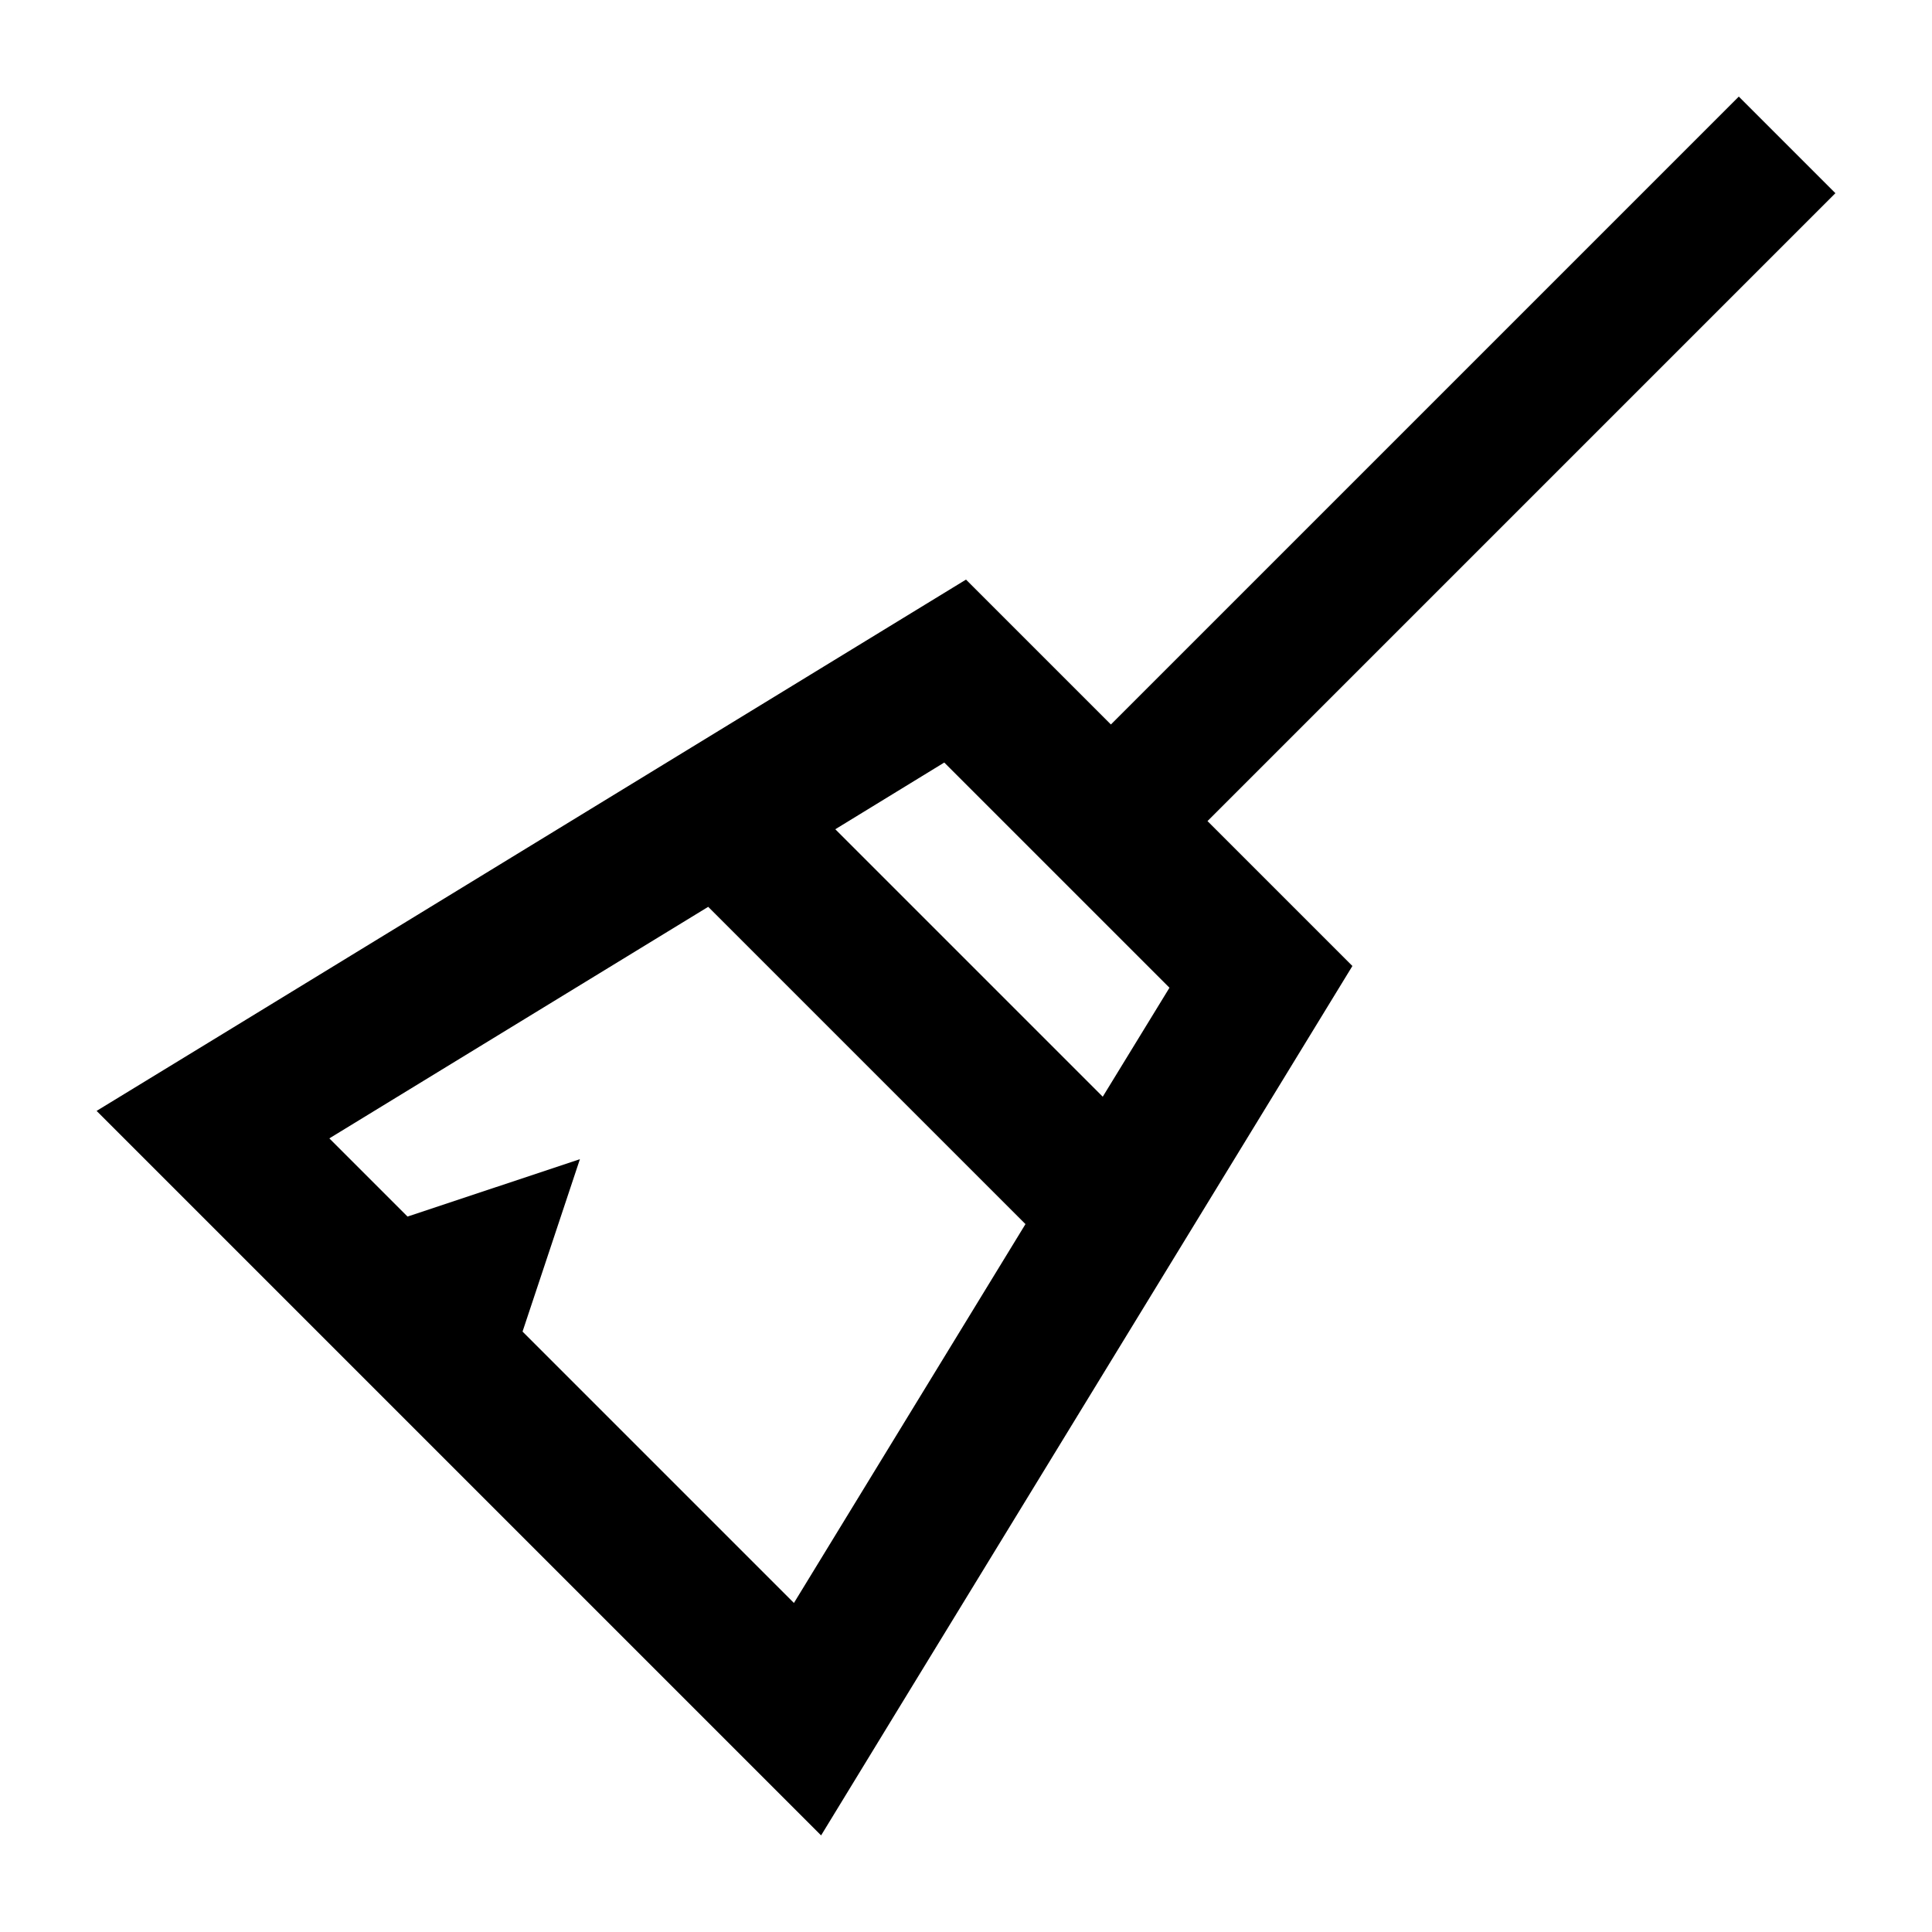 <svg xmlns="http://www.w3.org/2000/svg" viewBox="0 0 640 640"><!--! Font Awesome Pro 7.1.0 by @fontawesome - https://fontawesome.com License - https://fontawesome.com/license (Commercial License) Copyright 2025 Fonticons, Inc. --><path fill="currentColor" d="M368 240L576 32L608 64L400 272L448 320L297.7 565.9L272 608C271.3 607.3 202.9 538.9 66.9 402.9L32 368L74.1 342.3L320 192L368 240zM276.7 274.7L365.3 363.3L387.4 327.2L312.8 252.6L276.7 274.7zM234.6 300.4L109.1 377.1L135 403L192.1 384L173.1 441.1L263 531L339.7 405.5L234.7 300.5z"/></svg>